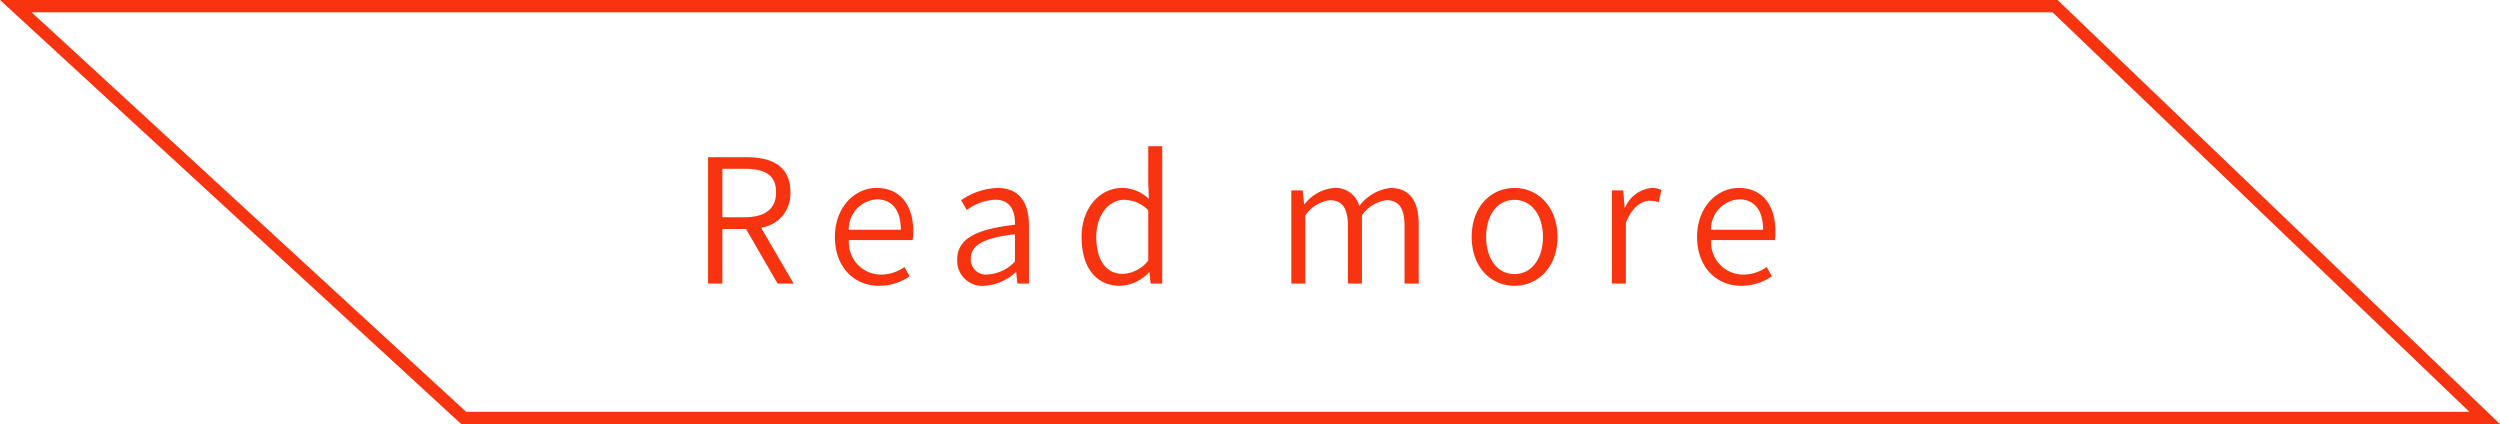 <svg xmlns="http://www.w3.org/2000/svg" width="202.766" height="34.397" viewBox="0 0 202.766 34.397">
  <g id="グループ_1509" data-name="グループ 1509" transform="translate(1691.883 -3418.284)">
    <g id="グループ_1331" data-name="グループ 1331" transform="translate(-978.204 2217.284) rotate(90)">
      <g id="パス_151" data-name="パス 151" transform="translate(1201 510.913)" fill="none">
        <path d="M0,202.766l34.4-37.41V0L0,35.886Z" stroke="none"/>
        <path d="M 1 200.201 L 33.397 164.966 L 33.397 2.488 L 1 36.288 L 1 200.201 M 1.189783961308422e-05 202.766 L 1.189783961308422e-05 35.886 L 34.397 1.584022902534343e-05 L 34.397 165.356 L 1.189783961308422e-05 202.766 Z" stroke="none" fill="#f73310"/>
      </g>
    </g>
    <path id="パス_218" data-name="パス 218" d="M1.428,0H2.59V-4.424H4.508L7.07,0h1.3L5.726-4.536a2.76,2.76,0,0,0,2.38-2.87c0-2.1-1.456-2.842-3.542-2.842H1.428ZM2.59-5.376V-9.31H4.382c1.652,0,2.562.5,2.562,1.9,0,1.372-.91,2.03-2.562,2.03ZM15.3.182a4.413,4.413,0,0,0,2.478-.77l-.42-.756a3.332,3.332,0,0,1-1.918.616,2.614,2.614,0,0,1-2.59-2.8h5.166a3.312,3.312,0,0,0,.056-.686c0-2.184-1.092-3.542-2.982-3.542-1.736,0-3.374,1.526-3.374,3.976C11.718-1.288,13.314.182,15.3.182Zm-2.464-4.55a2.432,2.432,0,0,1,2.268-2.464c1.232,0,1.96.854,1.96,2.464ZM23.828.182A4.053,4.053,0,0,0,26.376-.924h.042l.1.924h.938V-4.69c0-1.82-.728-3.066-2.562-3.066a5.5,5.5,0,0,0-2.94.994l.462.8a4.093,4.093,0,0,1,2.3-.84c1.3,0,1.624,1.008,1.61,2.03-3.248.364-4.69,1.176-4.69,2.828A2.031,2.031,0,0,0,23.828.182Zm.308-.924a1.226,1.226,0,0,1-1.4-1.274c0-1.036.91-1.68,3.584-1.988v2.212A3.257,3.257,0,0,1,24.136-.742Zm10.71.924A3.383,3.383,0,0,0,37.184-.91h.042l.1.91h.938V-11.144H37.128v2.968l.056,1.316a3.186,3.186,0,0,0-2.17-.9c-1.736,0-3.29,1.54-3.29,3.976C31.724-1.246,32.942.182,34.846.182Zm.238-.966c-1.386,0-2.17-1.134-2.17-3,0-1.764.994-3.01,2.282-3.01a2.814,2.814,0,0,1,1.932.84v4.088A2.809,2.809,0,0,1,35.084-.784ZM48.734,0h1.134V-5.53a2.885,2.885,0,0,1,1.974-1.232c1.022,0,1.484.644,1.484,2.1V0H54.46V-5.53a2.881,2.881,0,0,1,1.988-1.232c1.008,0,1.47.644,1.47,2.1V0h1.148V-4.8c0-1.932-.756-2.954-2.3-2.954a3.673,3.673,0,0,0-2.52,1.47,1.978,1.978,0,0,0-2.086-1.47A3.385,3.385,0,0,0,49.812-6.44H49.77l-.112-1.12h-.924Zm18.1.182c1.848,0,3.486-1.456,3.486-3.962s-1.638-3.976-3.486-3.976S63.364-6.3,63.364-3.78,64.988.182,66.836.182Zm0-.952c-1.358,0-2.3-1.2-2.3-3.01s.938-3.01,2.3-3.01,2.31,1.218,2.31,3.01S68.194-.77,66.836-.77Zm7.9.77h1.134V-4.928c.518-1.316,1.3-1.792,1.946-1.792a1.962,1.962,0,0,1,.714.126l.224-.994a1.633,1.633,0,0,0-.8-.168A2.615,2.615,0,0,0,75.81-6.174h-.042L75.656-7.56h-.924Zm10.5.182a4.413,4.413,0,0,0,2.478-.77l-.42-.756a3.332,3.332,0,0,1-1.918.616,2.614,2.614,0,0,1-2.59-2.8h5.166A3.312,3.312,0,0,0,88-4.214c0-2.184-1.092-3.542-2.982-3.542-1.736,0-3.374,1.526-3.374,3.976C81.648-1.288,83.244.182,85.232.182Zm-2.464-4.55a2.432,2.432,0,0,1,2.268-2.464c1.232,0,1.96.854,1.96,2.464Z" transform="translate(-1635.883 3441.284)" fill="#f73310"/>
  </g>
</svg>

